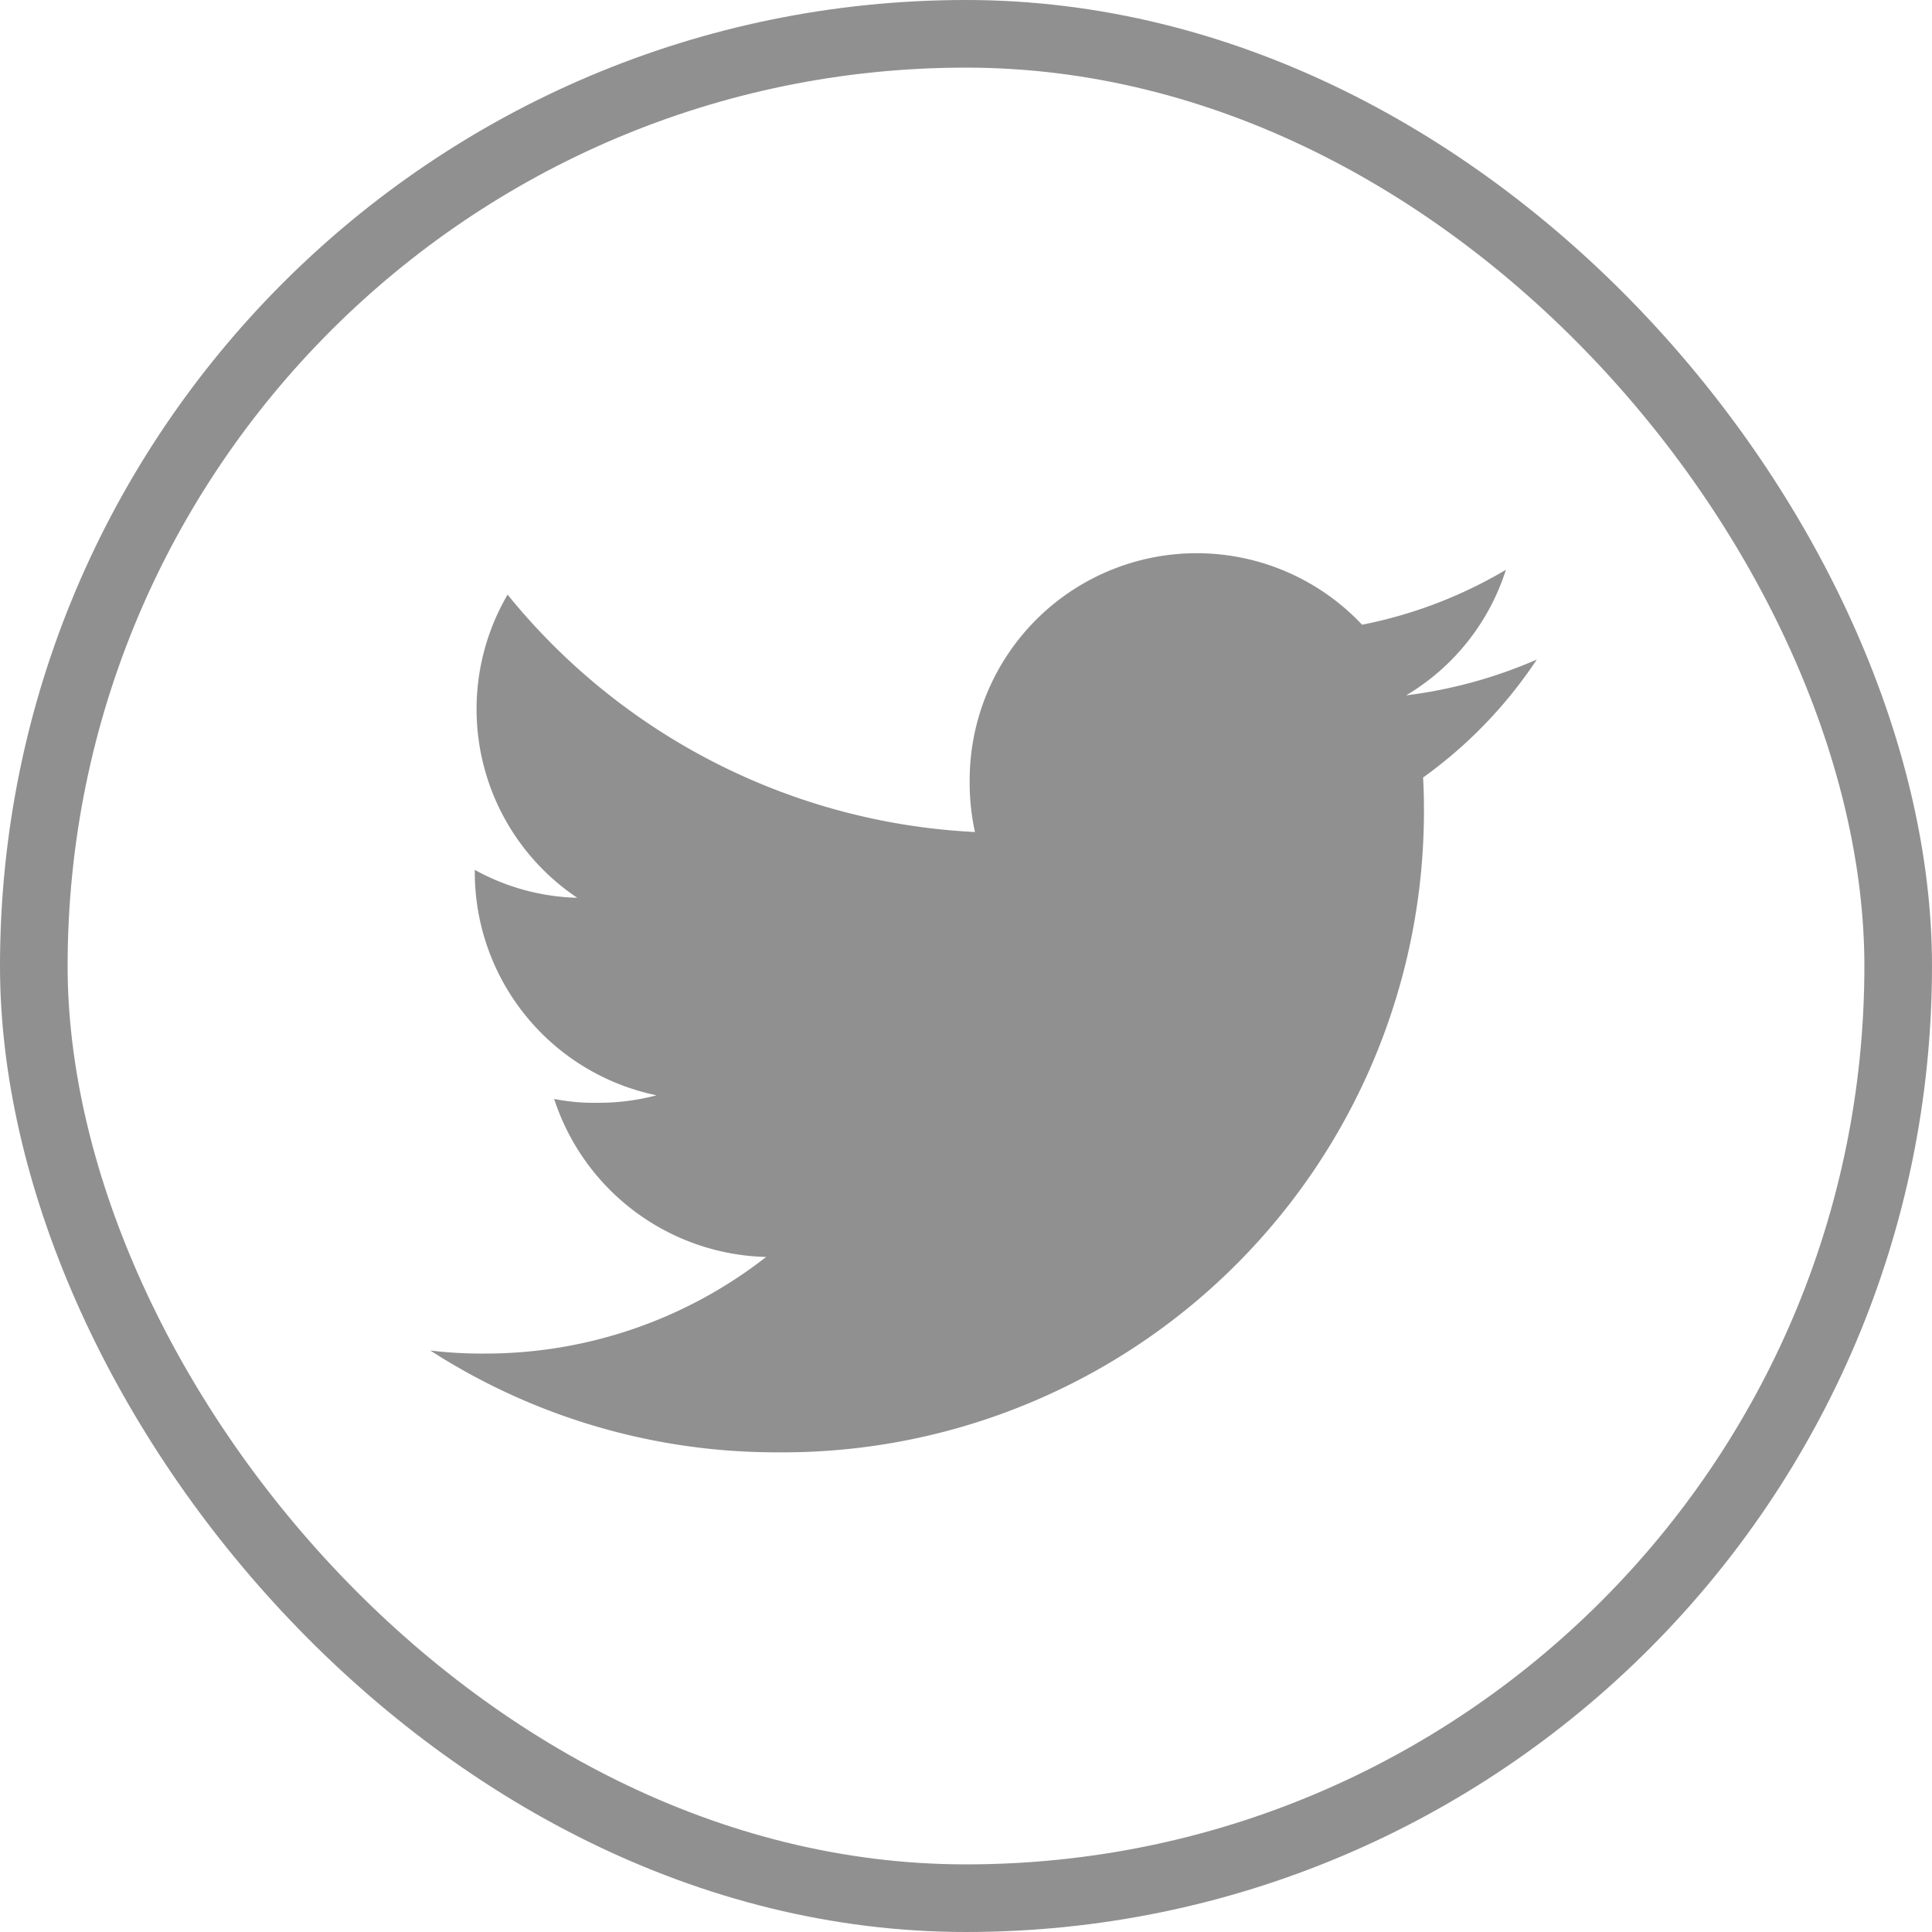 <svg xmlns="http://www.w3.org/2000/svg" width="40" height="40" viewBox="0 0 40 40">
  <g id="Group_14335" data-name="Group 14335" transform="translate(11650 -4521)">
    <g id="Rectangle_1837" data-name="Rectangle 1837" transform="translate(-11650 4521)" fill="none" stroke="#909090" stroke-width="1.4">
      <rect width="40" height="40" rx="20" stroke="none"/>
      <rect x="0.7" y="0.7" width="38.6" height="38.6" rx="19.3" fill="none"/>
    </g>
    <g id="twitter" transform="translate(-11641.091 4532.455)">
      <g id="Group_6879" data-name="Group 6879" transform="translate(0 0)">
        <path id="Path_13663" data-name="Path 13663" d="M22.909,50.2a9.792,9.792,0,0,1-2.706.742,4.67,4.67,0,0,0,2.066-2.6,9.386,9.386,0,0,1-2.978,1.137A4.7,4.7,0,0,0,11.167,52.7a4.836,4.836,0,0,0,.109,1.071A13.294,13.294,0,0,1,1.6,48.856a4.7,4.7,0,0,0,1.443,6.277,4.638,4.638,0,0,1-2.122-.578v.052a4.718,4.718,0,0,0,3.763,4.615,4.688,4.688,0,0,1-1.231.155,4.153,4.153,0,0,1-.889-.08,4.741,4.741,0,0,0,4.389,3.272,9.437,9.437,0,0,1-5.823,2A8.8,8.8,0,0,1,0,64.506a13.222,13.222,0,0,0,7.2,2.108A13.275,13.275,0,0,0,20.572,53.249c0-.208-.007-.408-.017-.607A9.37,9.37,0,0,0,22.909,50.2Z" transform="translate(0 -48)" fill="#909090"/>
      </g>
    </g>
  </g>
</svg>
